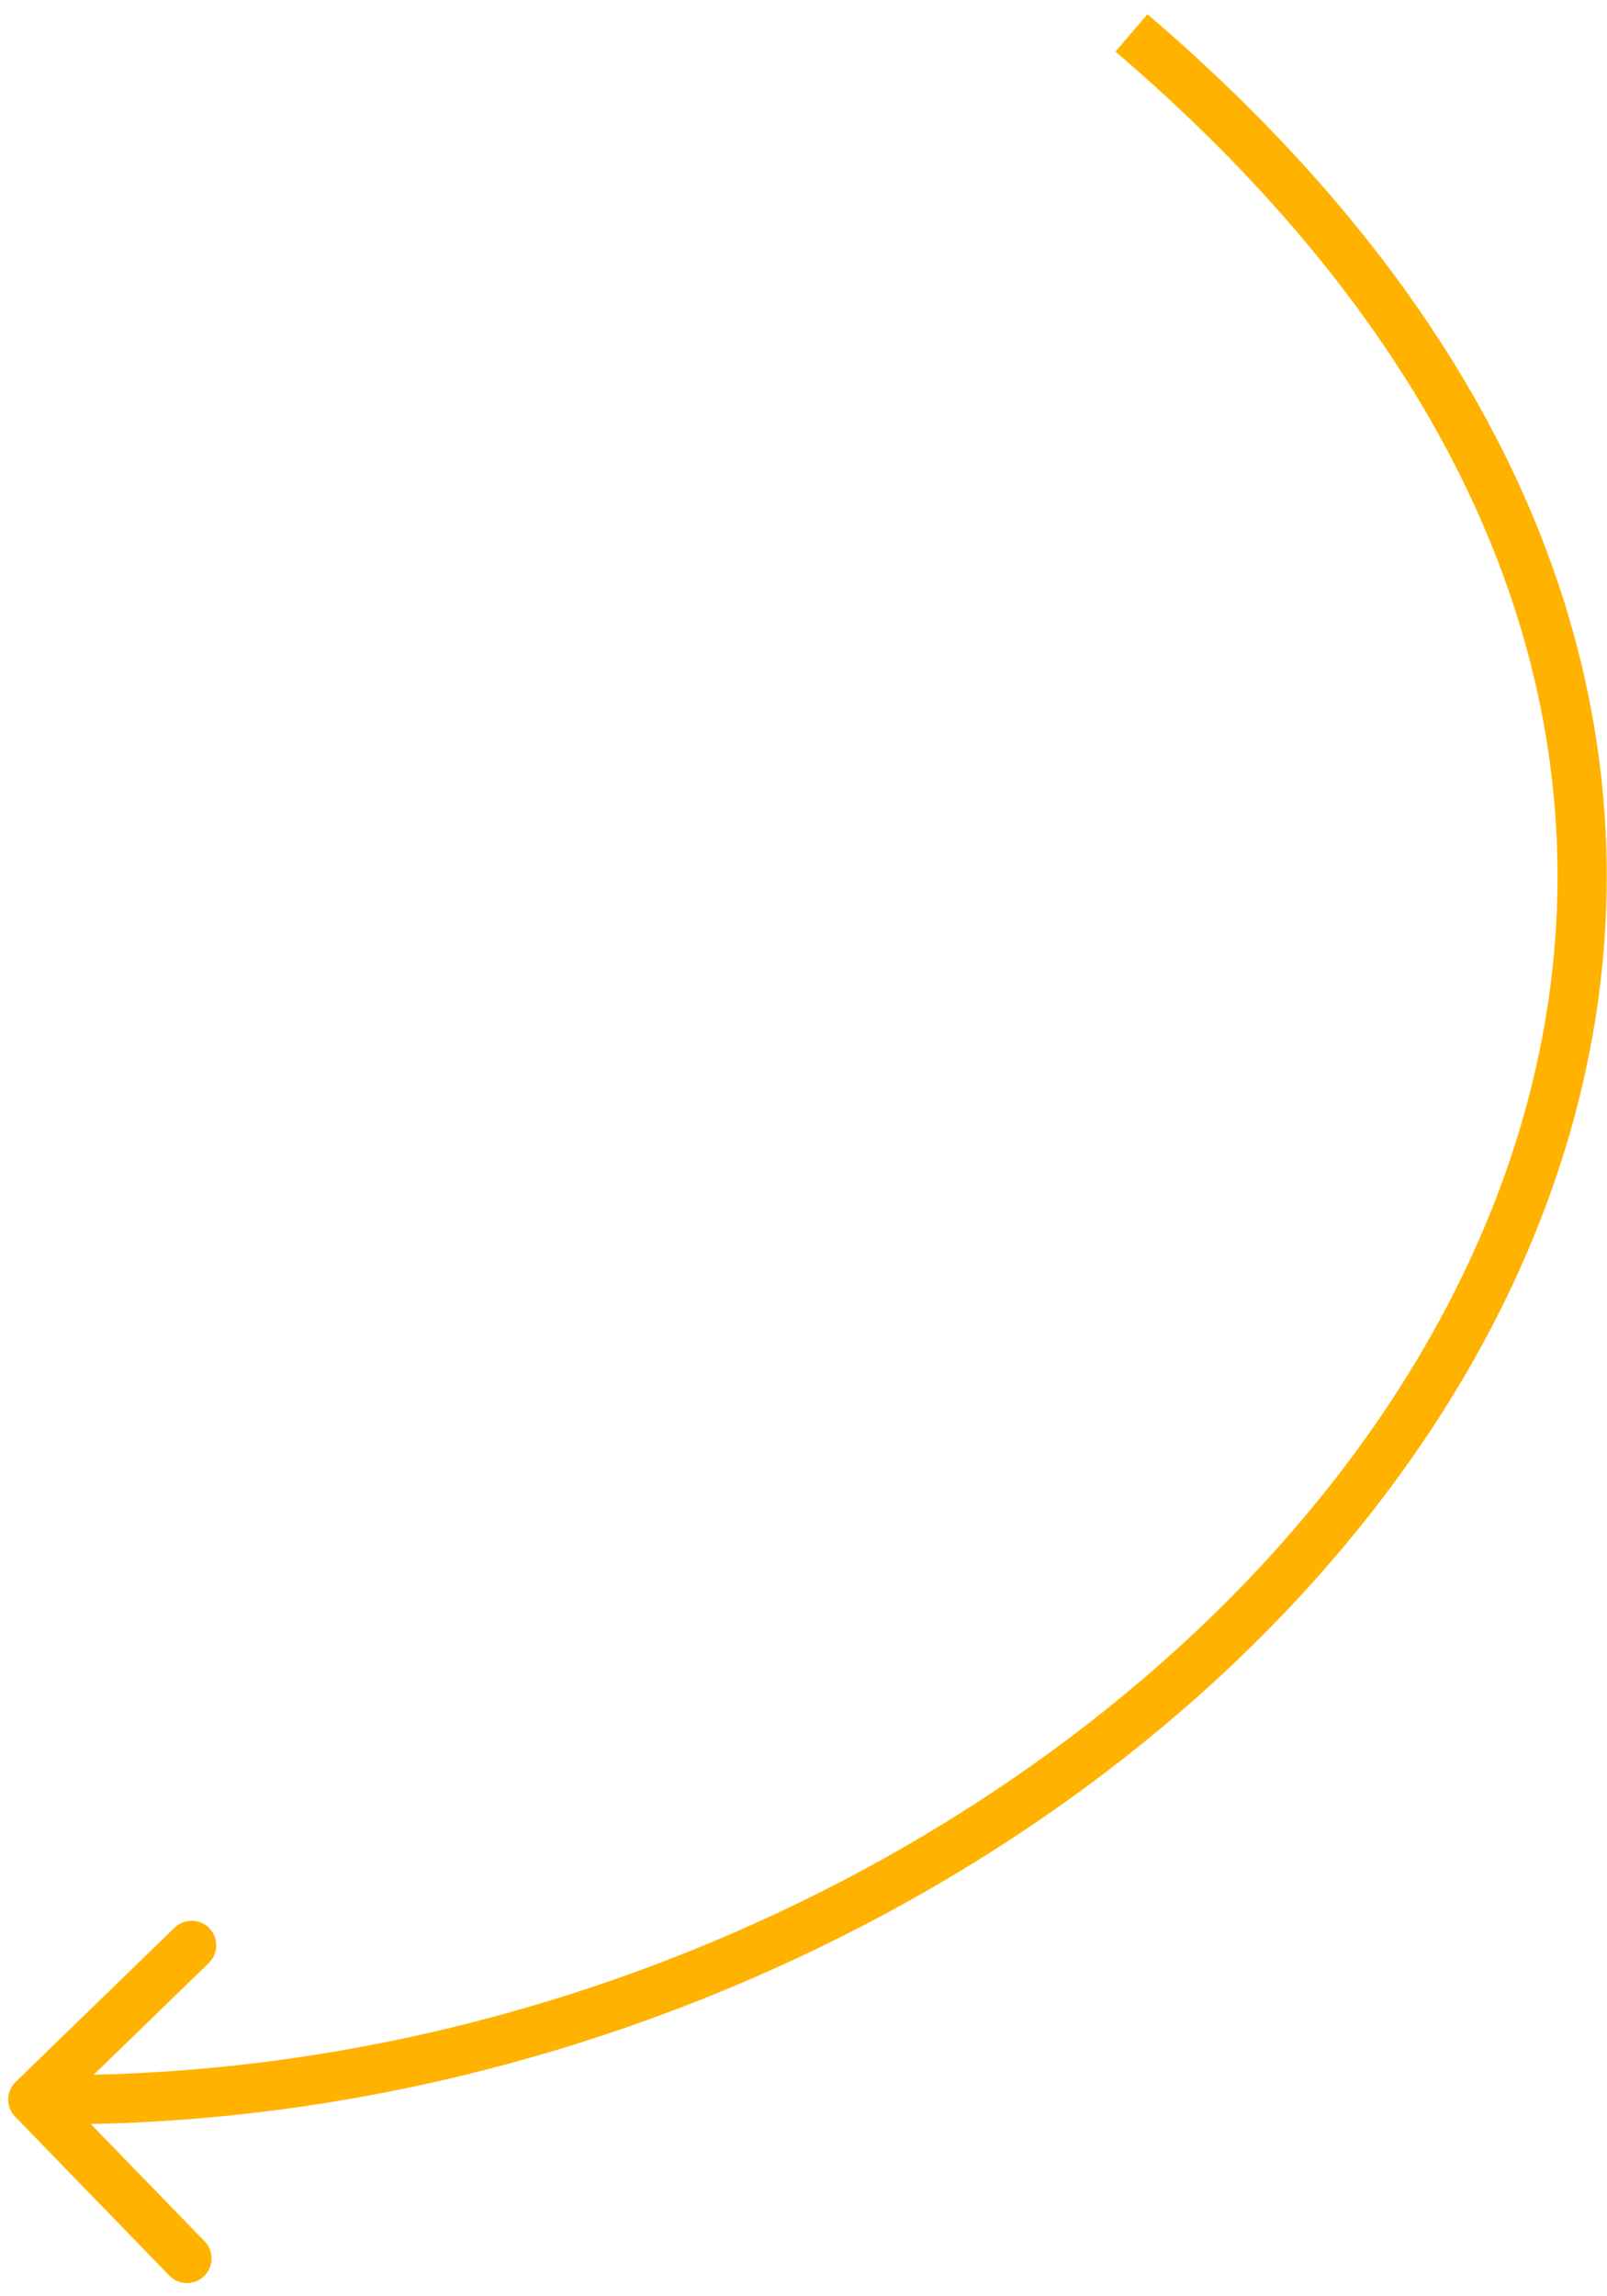 <?xml version="1.0" encoding="UTF-8"?> <svg xmlns="http://www.w3.org/2000/svg" width="98" height="140" viewBox="0 0 98 140" fill="none"><path d="M0.956 126.93C0.361 127.507 0.347 128.456 0.924 129.051L10.325 138.739C10.902 139.334 11.851 139.348 12.446 138.771C13.04 138.194 13.055 137.245 12.478 136.65L4.121 128.038L12.733 119.682C13.328 119.105 13.342 118.155 12.765 117.56C12.188 116.966 11.239 116.952 10.644 117.529L0.956 126.93ZM68.025 3.146C84.187 16.963 92.277 31.596 94.402 45.686C96.527 59.779 92.713 73.507 84.734 85.567C68.741 109.737 36.116 127.02 2.023 126.506L1.978 129.506C37.009 130.034 70.634 112.313 87.236 87.222C95.553 74.651 99.622 60.184 97.368 45.239C95.114 30.291 86.563 15.047 69.975 0.866L68.025 3.146Z" fill="#FFB200"></path></svg> 